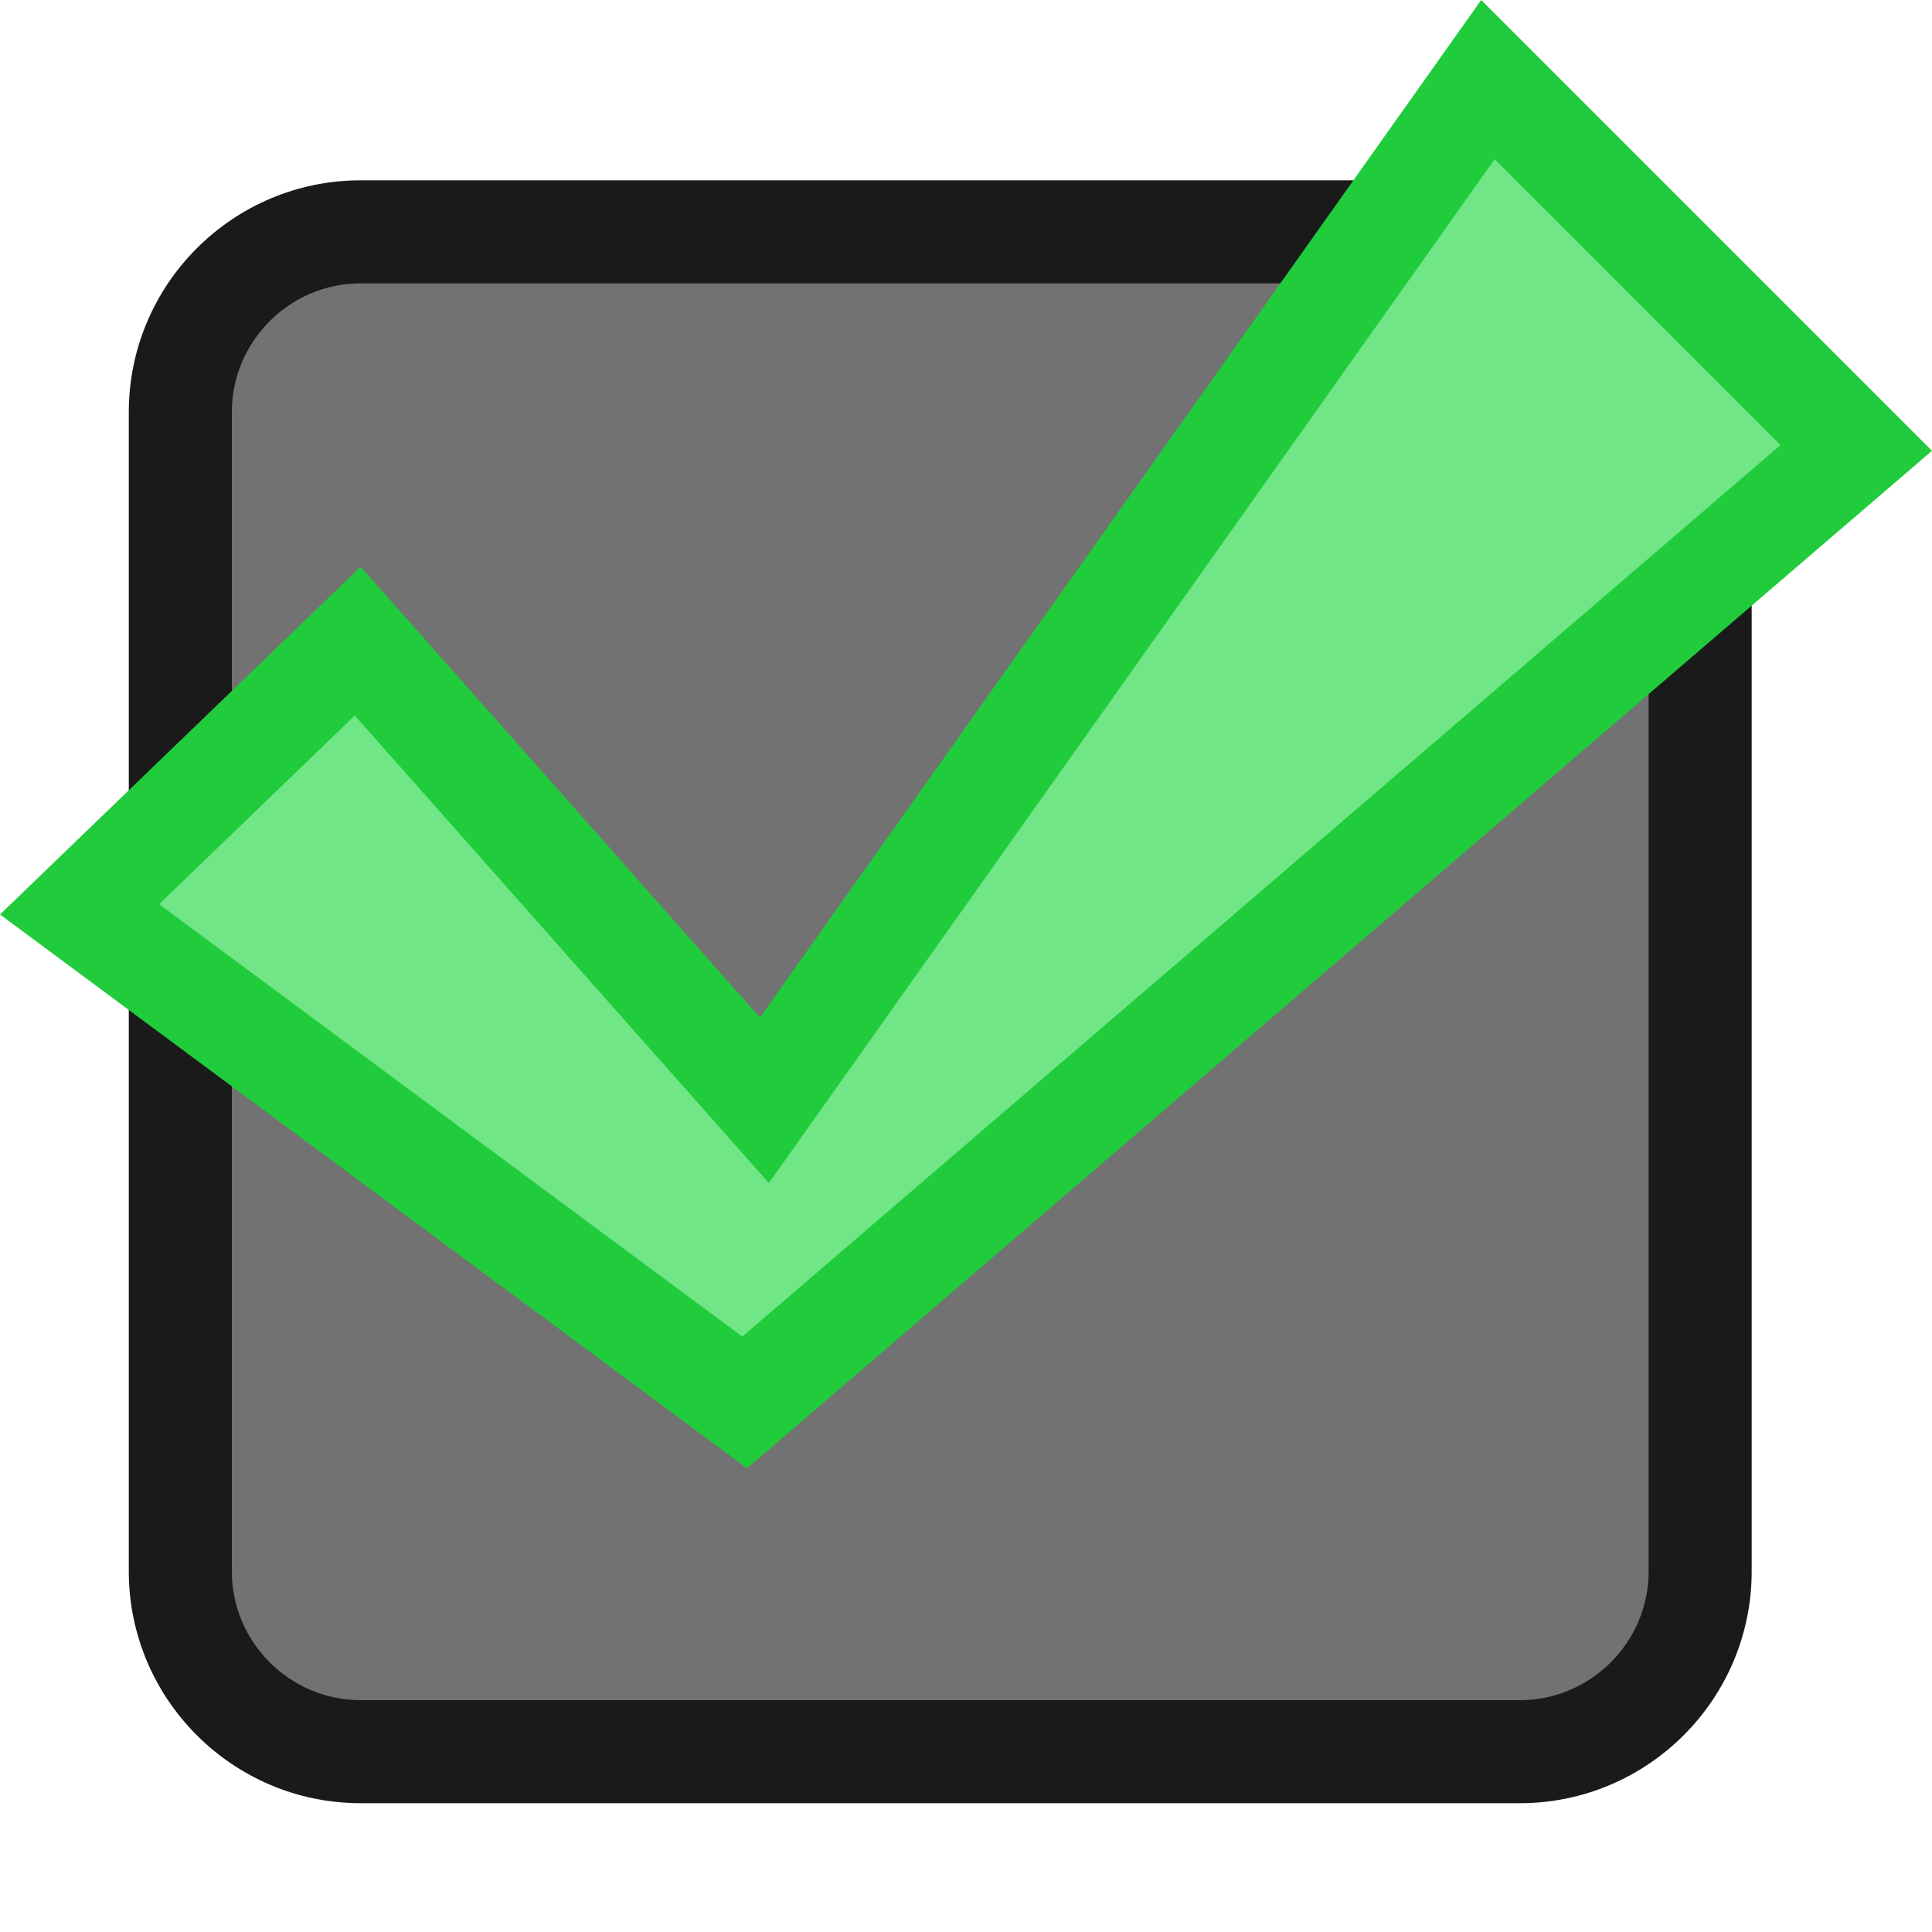 <?xml version="1.0" encoding="utf-8"?>
<!-- Generator: Adobe Illustrator 16.2.0, SVG Export Plug-In . SVG Version: 6.00 Build 0)  -->
<!DOCTYPE svg PUBLIC "-//W3C//DTD SVG 1.1//EN" "http://www.w3.org/Graphics/SVG/1.1/DTD/svg11.dtd">
<svg version="1.1" id="tex" xmlns="http://www.w3.org/2000/svg" xmlns:xlink="http://www.w3.org/1999/xlink" x="0px" y="0px"
	 width="150px" height="150px" viewBox="0 0 150 150" enable-background="new 0 0 150 150" xml:space="preserve">
<g>
	<path fill="#727272" d="M28,136c-7.72,0-14-6.28-14-14V32c0-7.72,6.28-14,14-14h90c7.72,0,14,6.28,14,14v90c0,7.72-6.28,14-14,14
		H28z"/>
	<path fill="#1A1A1A" d="M118,22c5.5,0,10,4.5,10,10v90c0,5.5-4.5,10-10,10H28c-5.5,0-10-4.5-10-10V32c0-5.5,4.5-10,10-10H118
		 M118,14H28c-9.925,0-18,8.075-18,18v90c0,9.925,8.075,18,18,18h90c9.925,0,18-8.075,18-18V32C136,22.075,127.925,14,118,14L118,14
		z"/>
</g>
<g>
	<polygon fill="#71E686" points="6.177,70.6 27.772,49.776 59.348,85.426 115.522,6.18 144.12,34.777 57.816,108.885 	"/>
	<path fill="#20CC3B" d="M116.045,12.359l22.194,22.195L57.633,103.77L12.354,70.201l15.19-14.648l25.466,28.752l6.685,7.547
		l5.83-8.225L116.045,12.359 M115,0L59,79L28,44L0,71l58,43l92-79L115,0L115,0z"/>
</g>
</svg>
